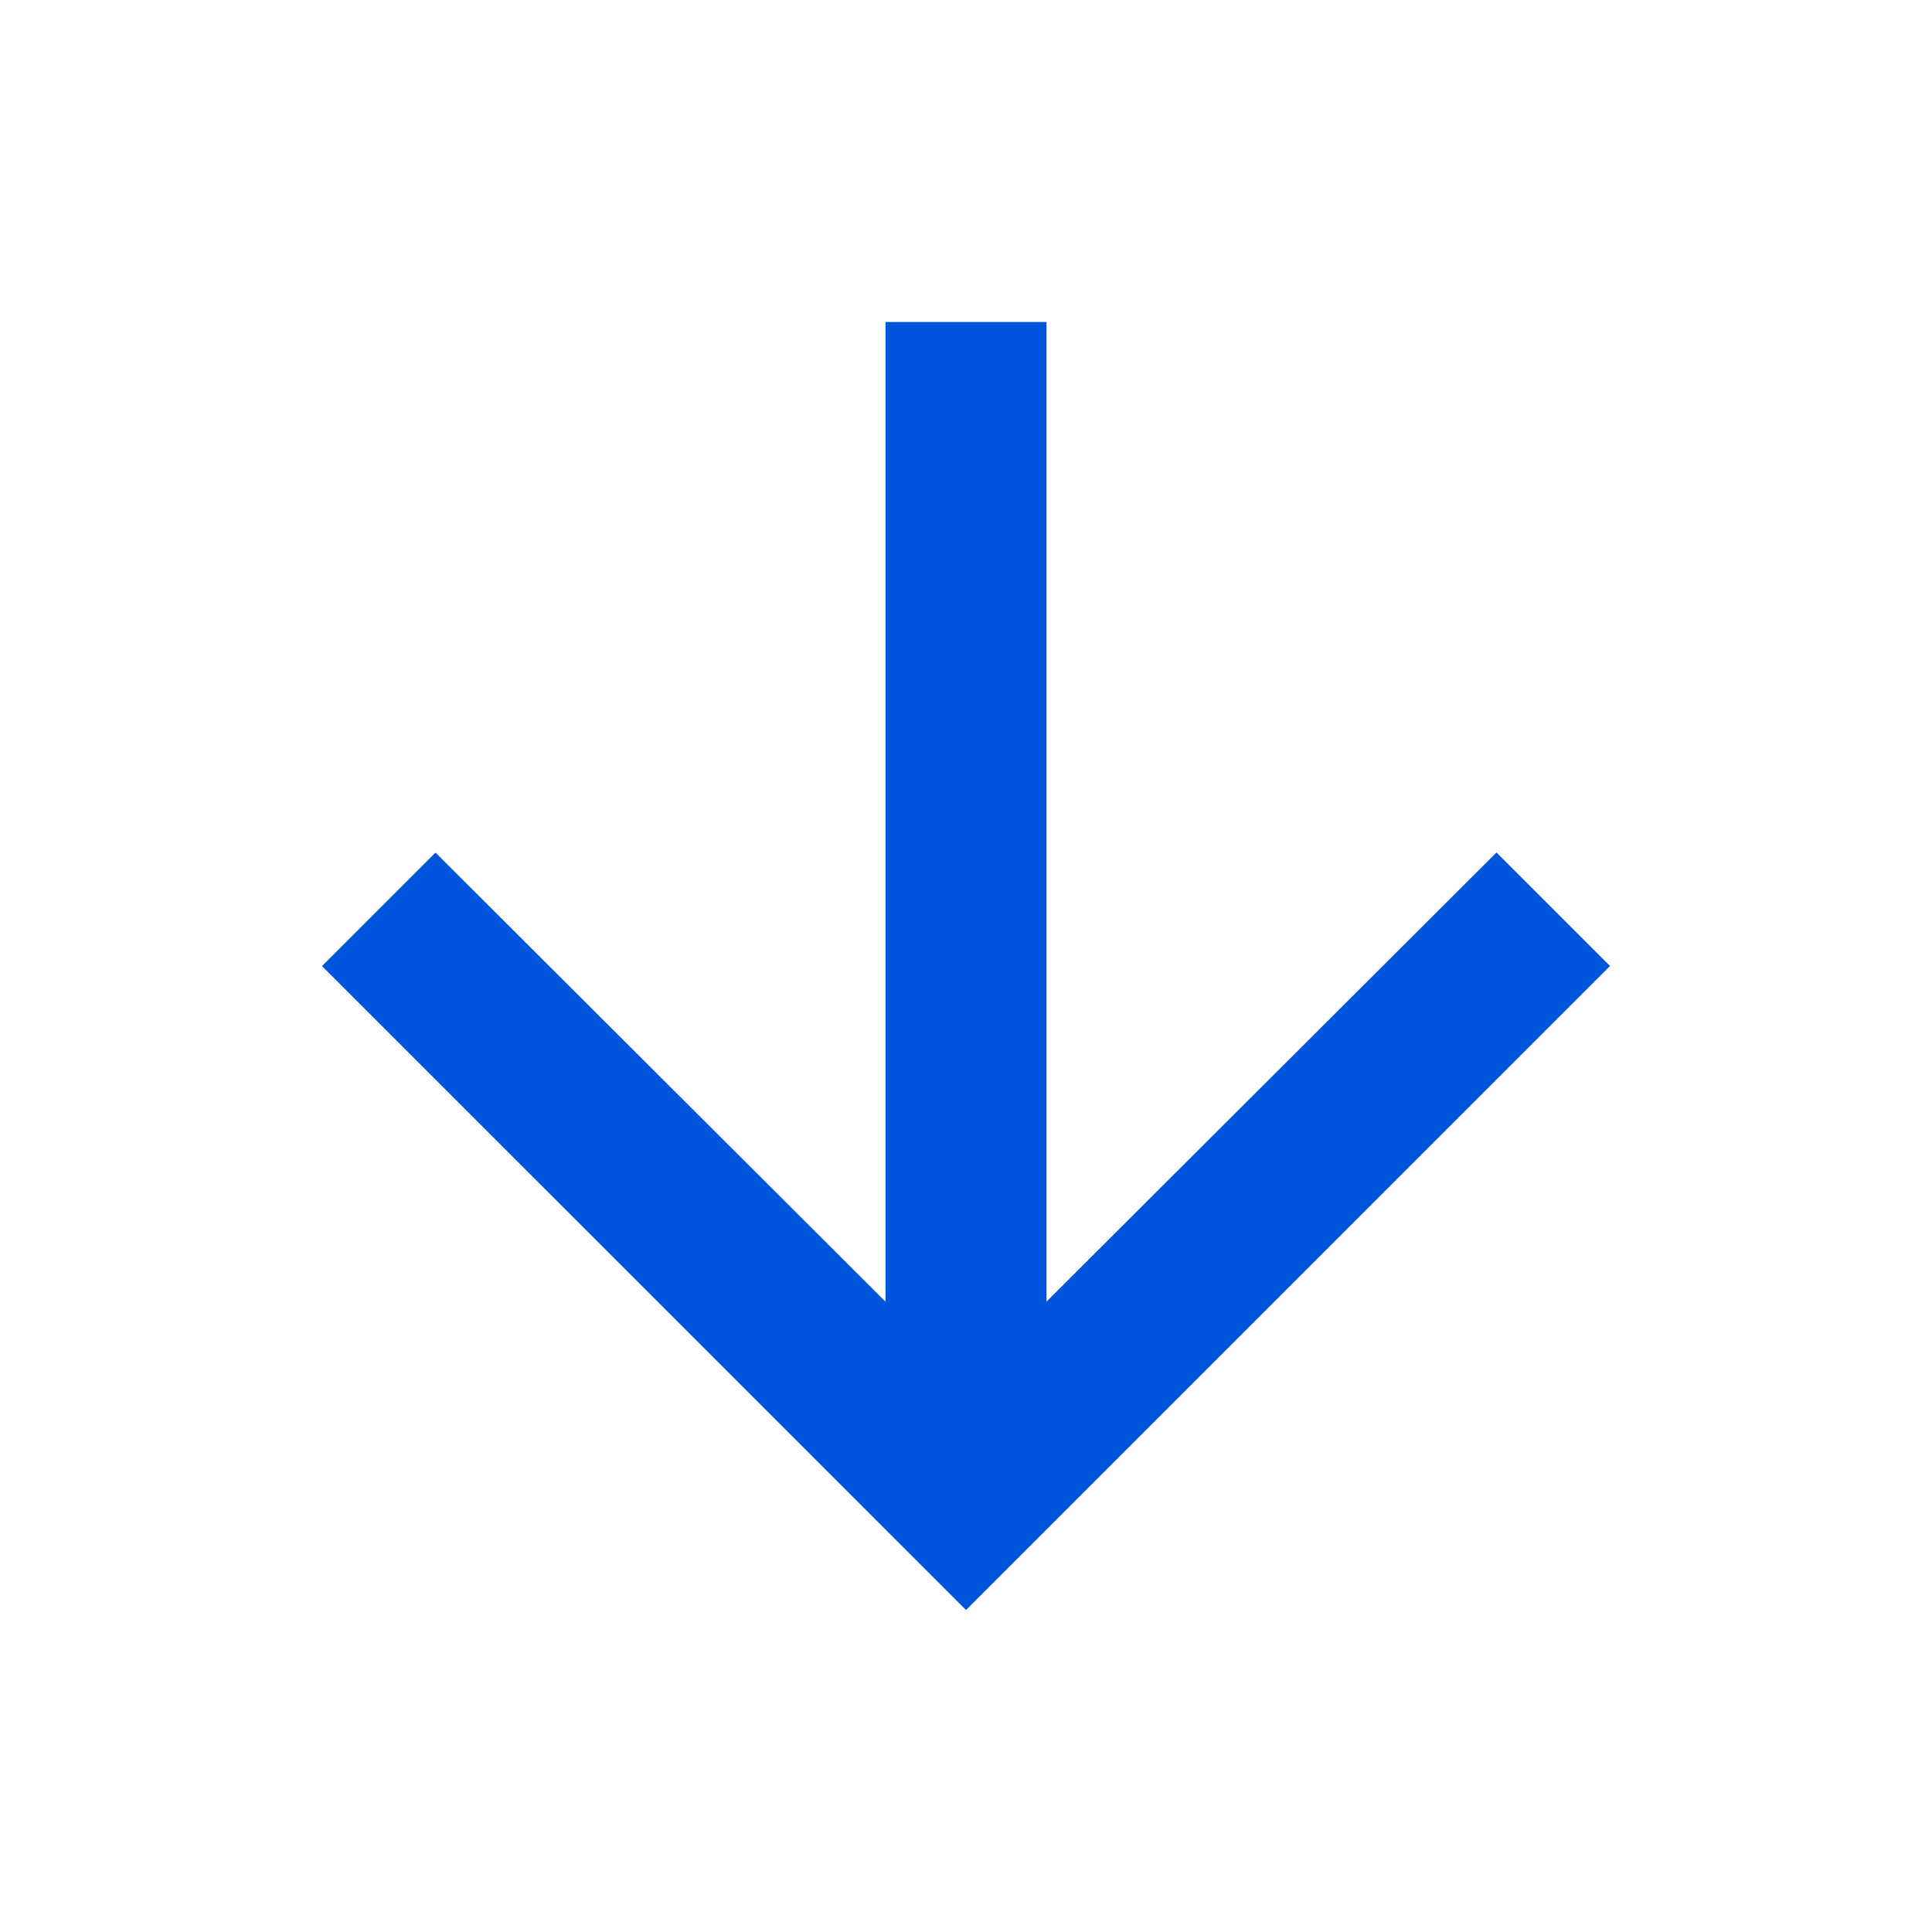 <svg xmlns="http://www.w3.org/2000/svg" width="59.797" height="59.797" viewBox="0 0 59.797 59.797">
  <g id="arrow_forward_black_24dp" transform="translate(59.797) rotate(90)">
    <path id="Path_1076" data-name="Path 1076" d="M0,0H59.8V59.8H0Z" fill="none"/>
    <path id="Path_1077" data-name="Path 1077" d="M23.932,4,20.419,7.513l13.9,13.928H4v4.983H34.322l-13.9,13.928,3.513,3.513L43.865,23.932Z" transform="translate(5.966 5.966)" fill="#05d"/>
  </g>
</svg>
